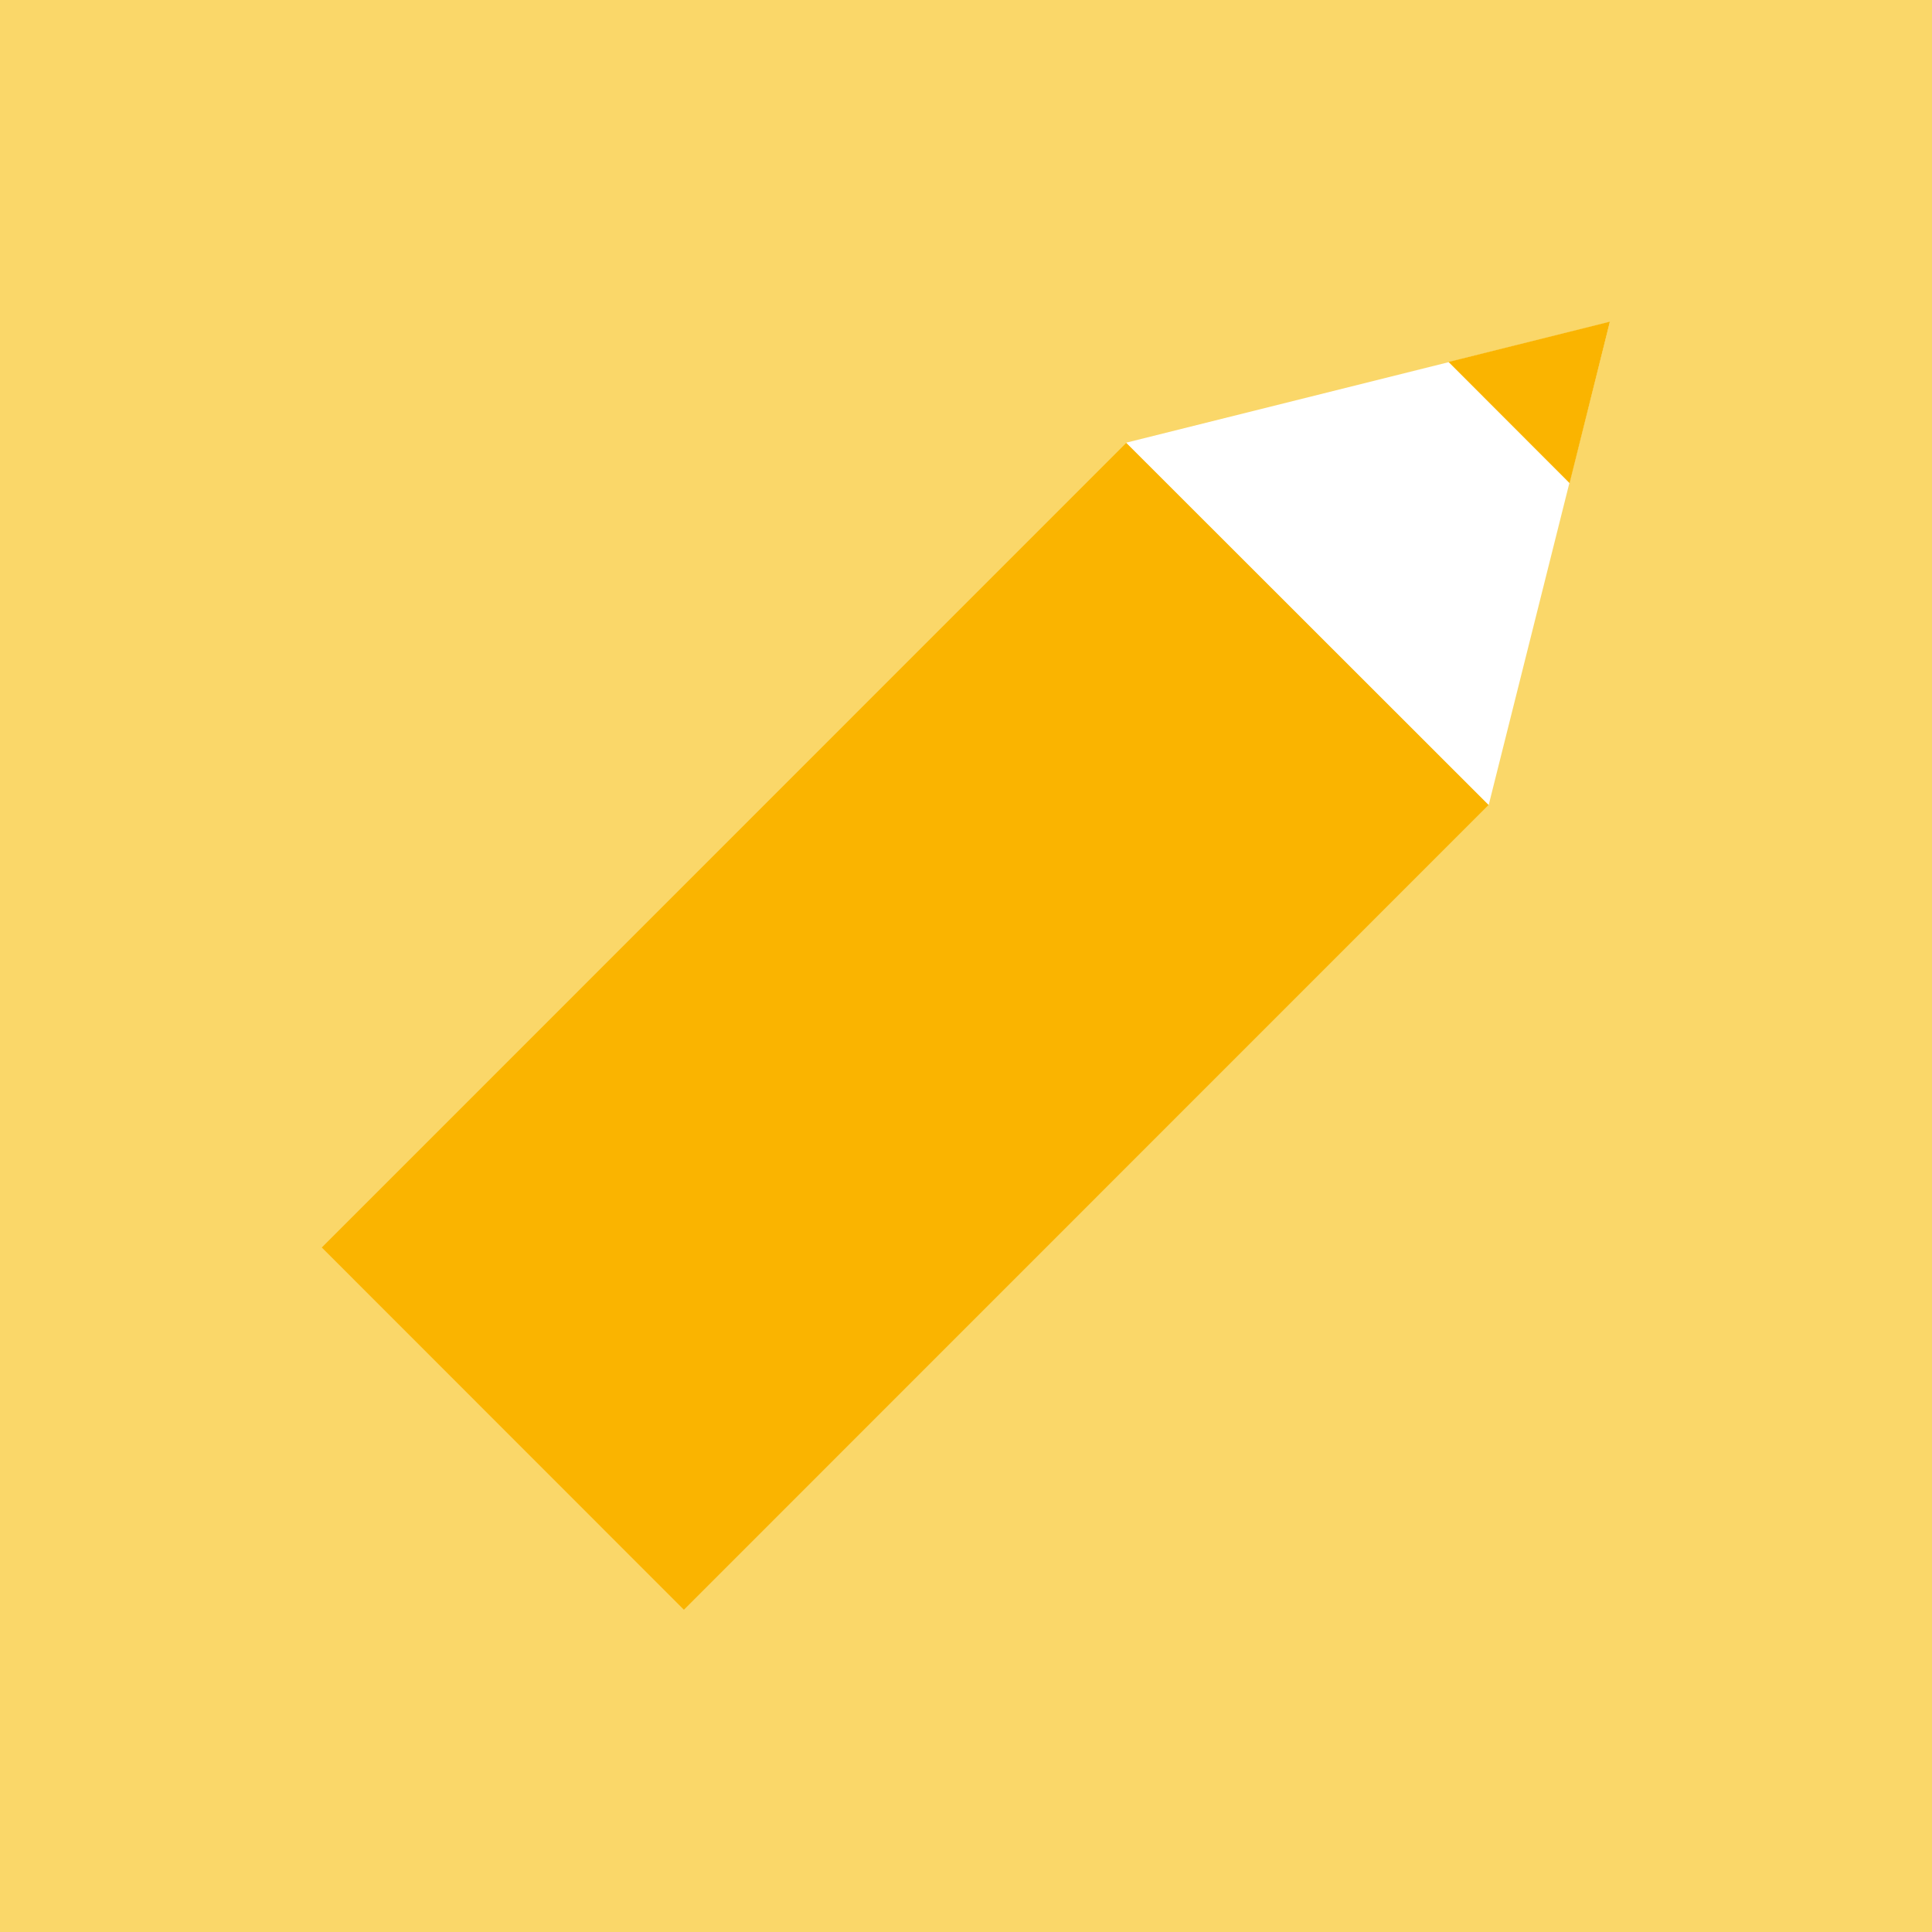 <svg width="128" height="128" viewBox="0 0 128 128" fill="none" xmlns="http://www.w3.org/2000/svg" xmlns:xlink="http://www.w3.org/1999/xlink">
	<desc>
			Created with Pixso.
	</desc>
	<defs>
		<clipPath id="clip2002_253967">
			<rect id="Карандаш" width="128" height="128" fill="white" fill-opacity="0"/>
		</clipPath>
	</defs>
	<rect id="Карандаш" width="128" height="128" fill="#FAD769" fill-opacity="1"/>
	<g clip-path="url(#clip2002_253967)">
		<path id="Rectangle 1002120" d="M74.63 29.33L98.62 53.33L45.31 106.65L21.32 82.65L74.63 29.33Z" fill="#FAB400" fill-opacity="1" fill-rule="nonzero"/>
		<path id="Rectangle 1002121" d="M106.65 21.33L98.63 53.33L74.61 29.33L106.65 21.33Z" fill="#FFFFFF" fill-opacity="1" fill-rule="nonzero"/>
		<path id="Rectangle 1002122" d="M106.66 21.31L103.99 32.01L95.97 23.98L106.66 21.31Z" fill="#FAB400" fill-opacity="1" fill-rule="nonzero"/>
	</g>
</svg>
